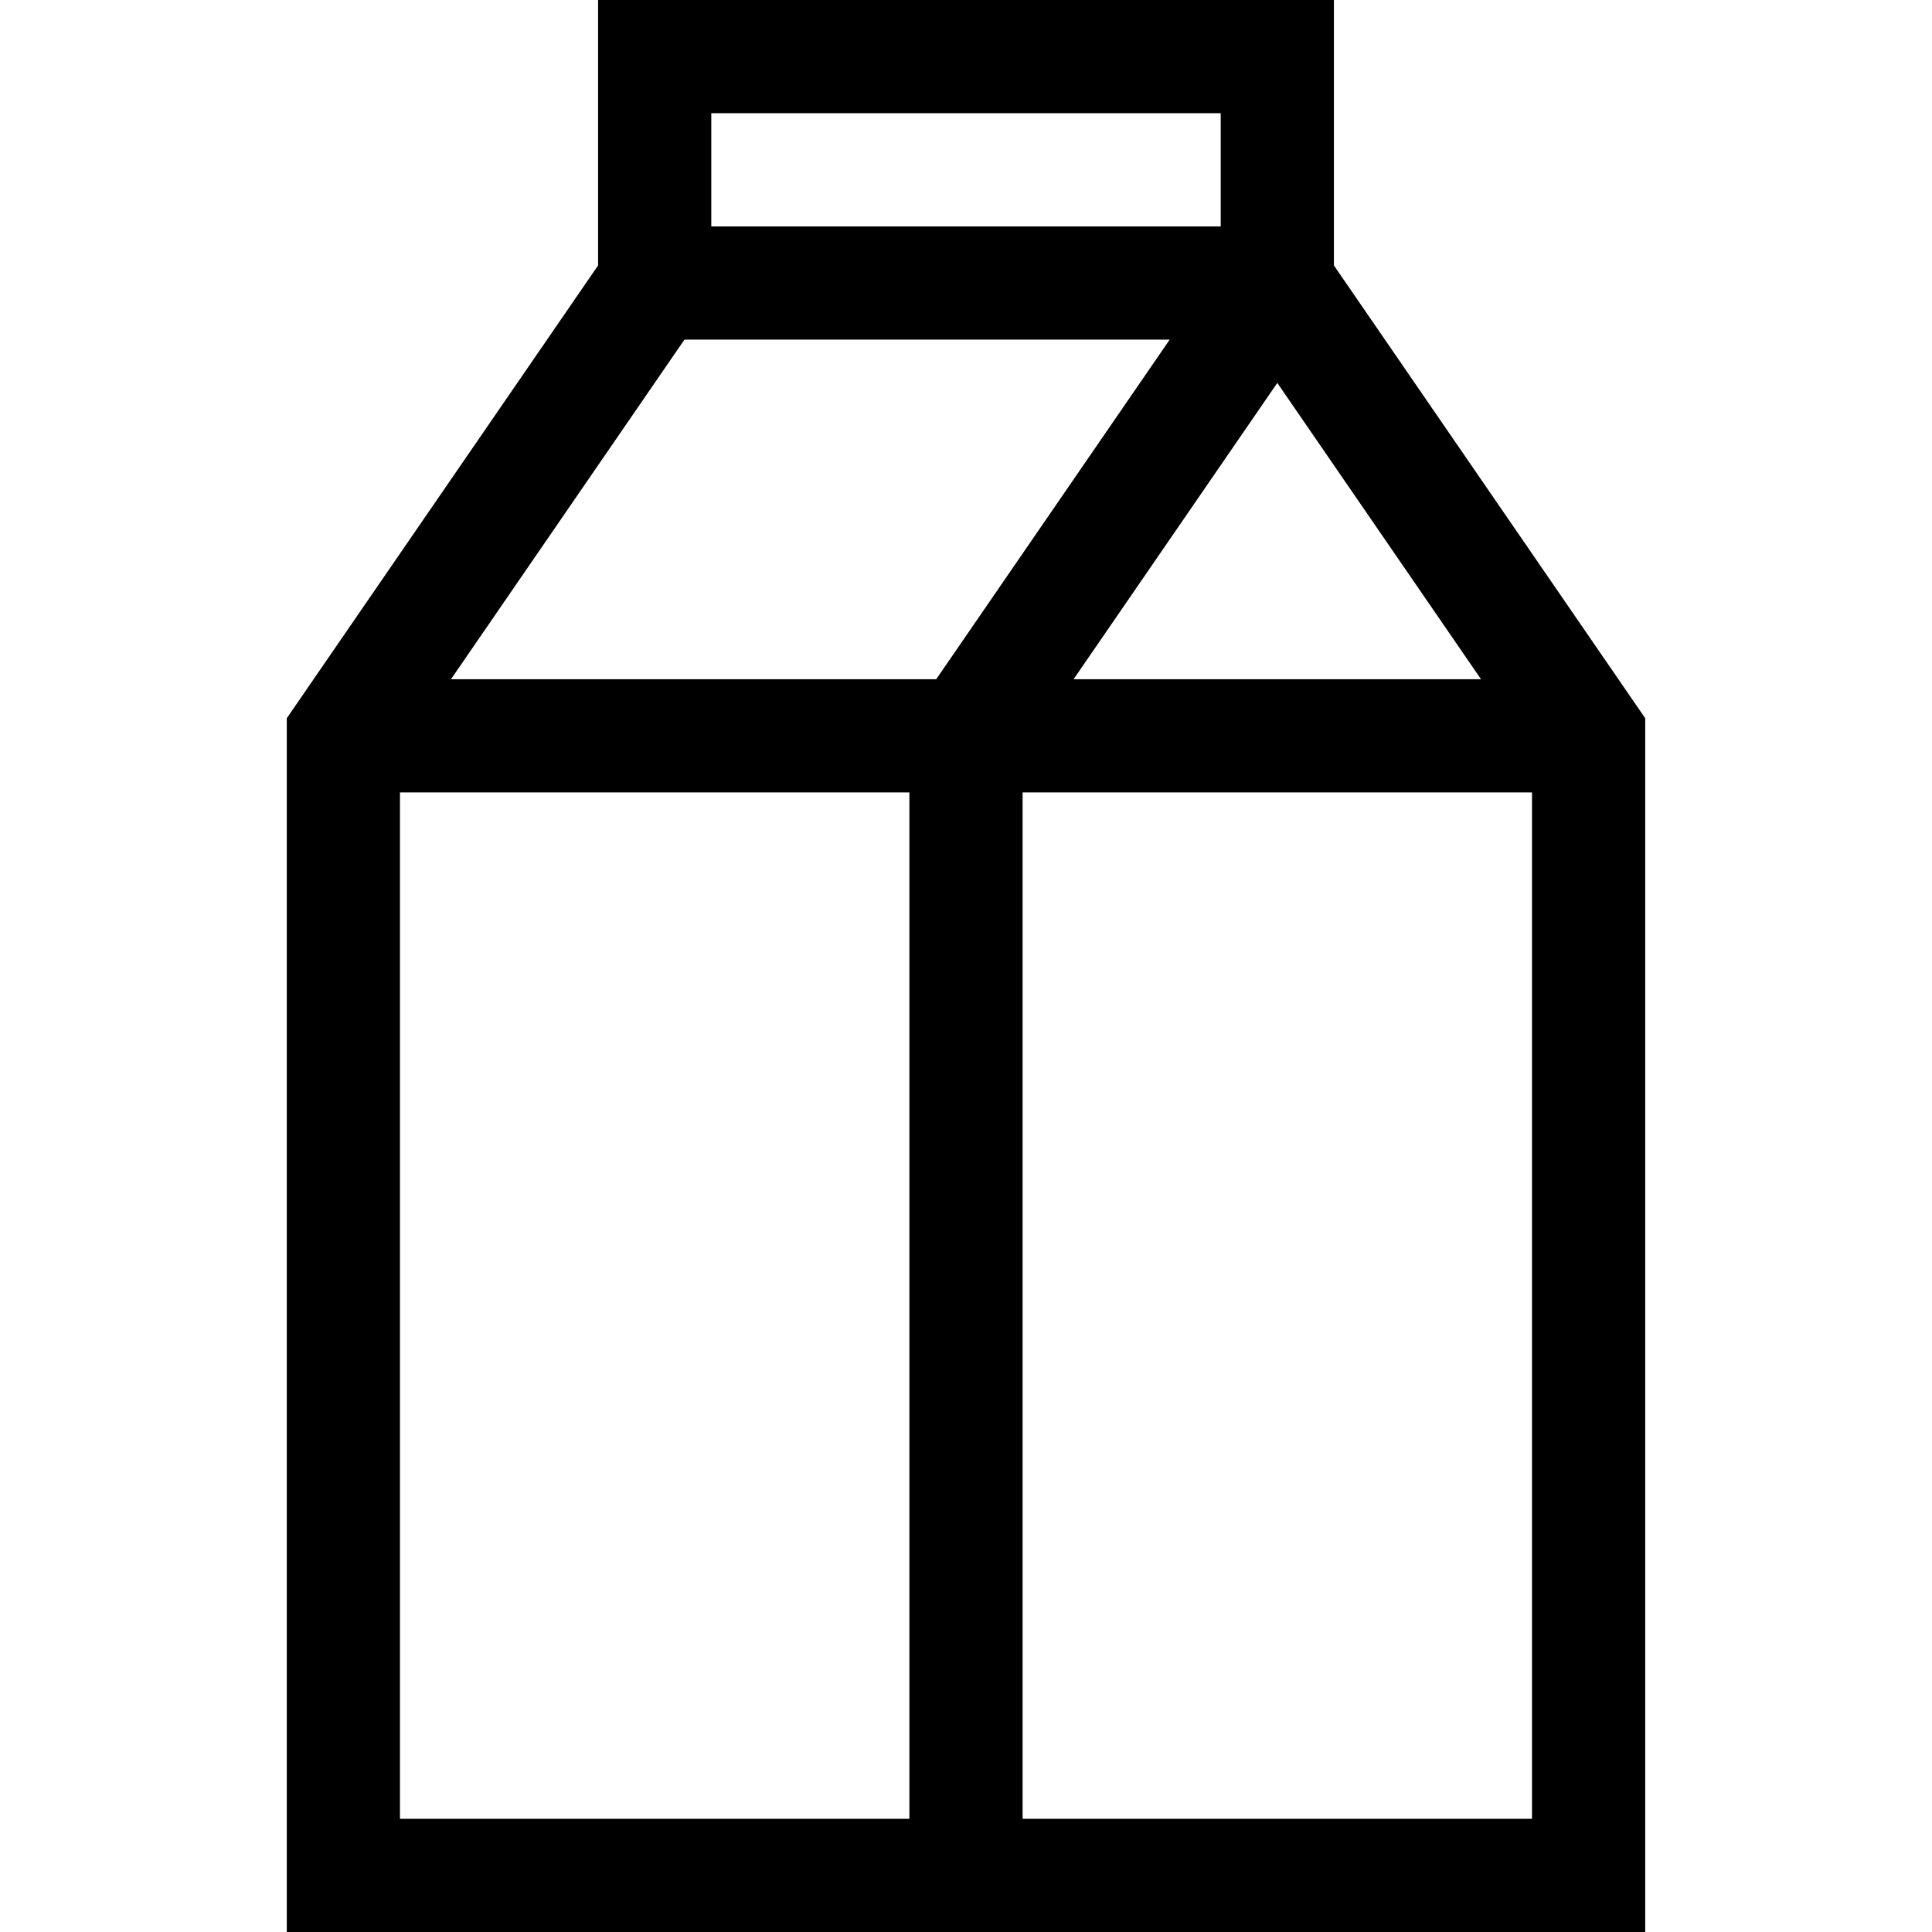 <svg xmlns="http://www.w3.org/2000/svg" id="Capa_1" height="512" viewBox="0 0 512 512" width="512"><g><path d="m353.5 70.341v-70.341h-195v70.341l-82.5 120v321.659h360v-321.659zm38.985 109.659h-107.97l53.985-78.523zm-68.985-150v30h-135v-30zm-142.11 60h128.594l-61.875 90h-128.594zm-75.39 120h135v272h-135zm165 272v-272h135v272z"></path></g></svg>
